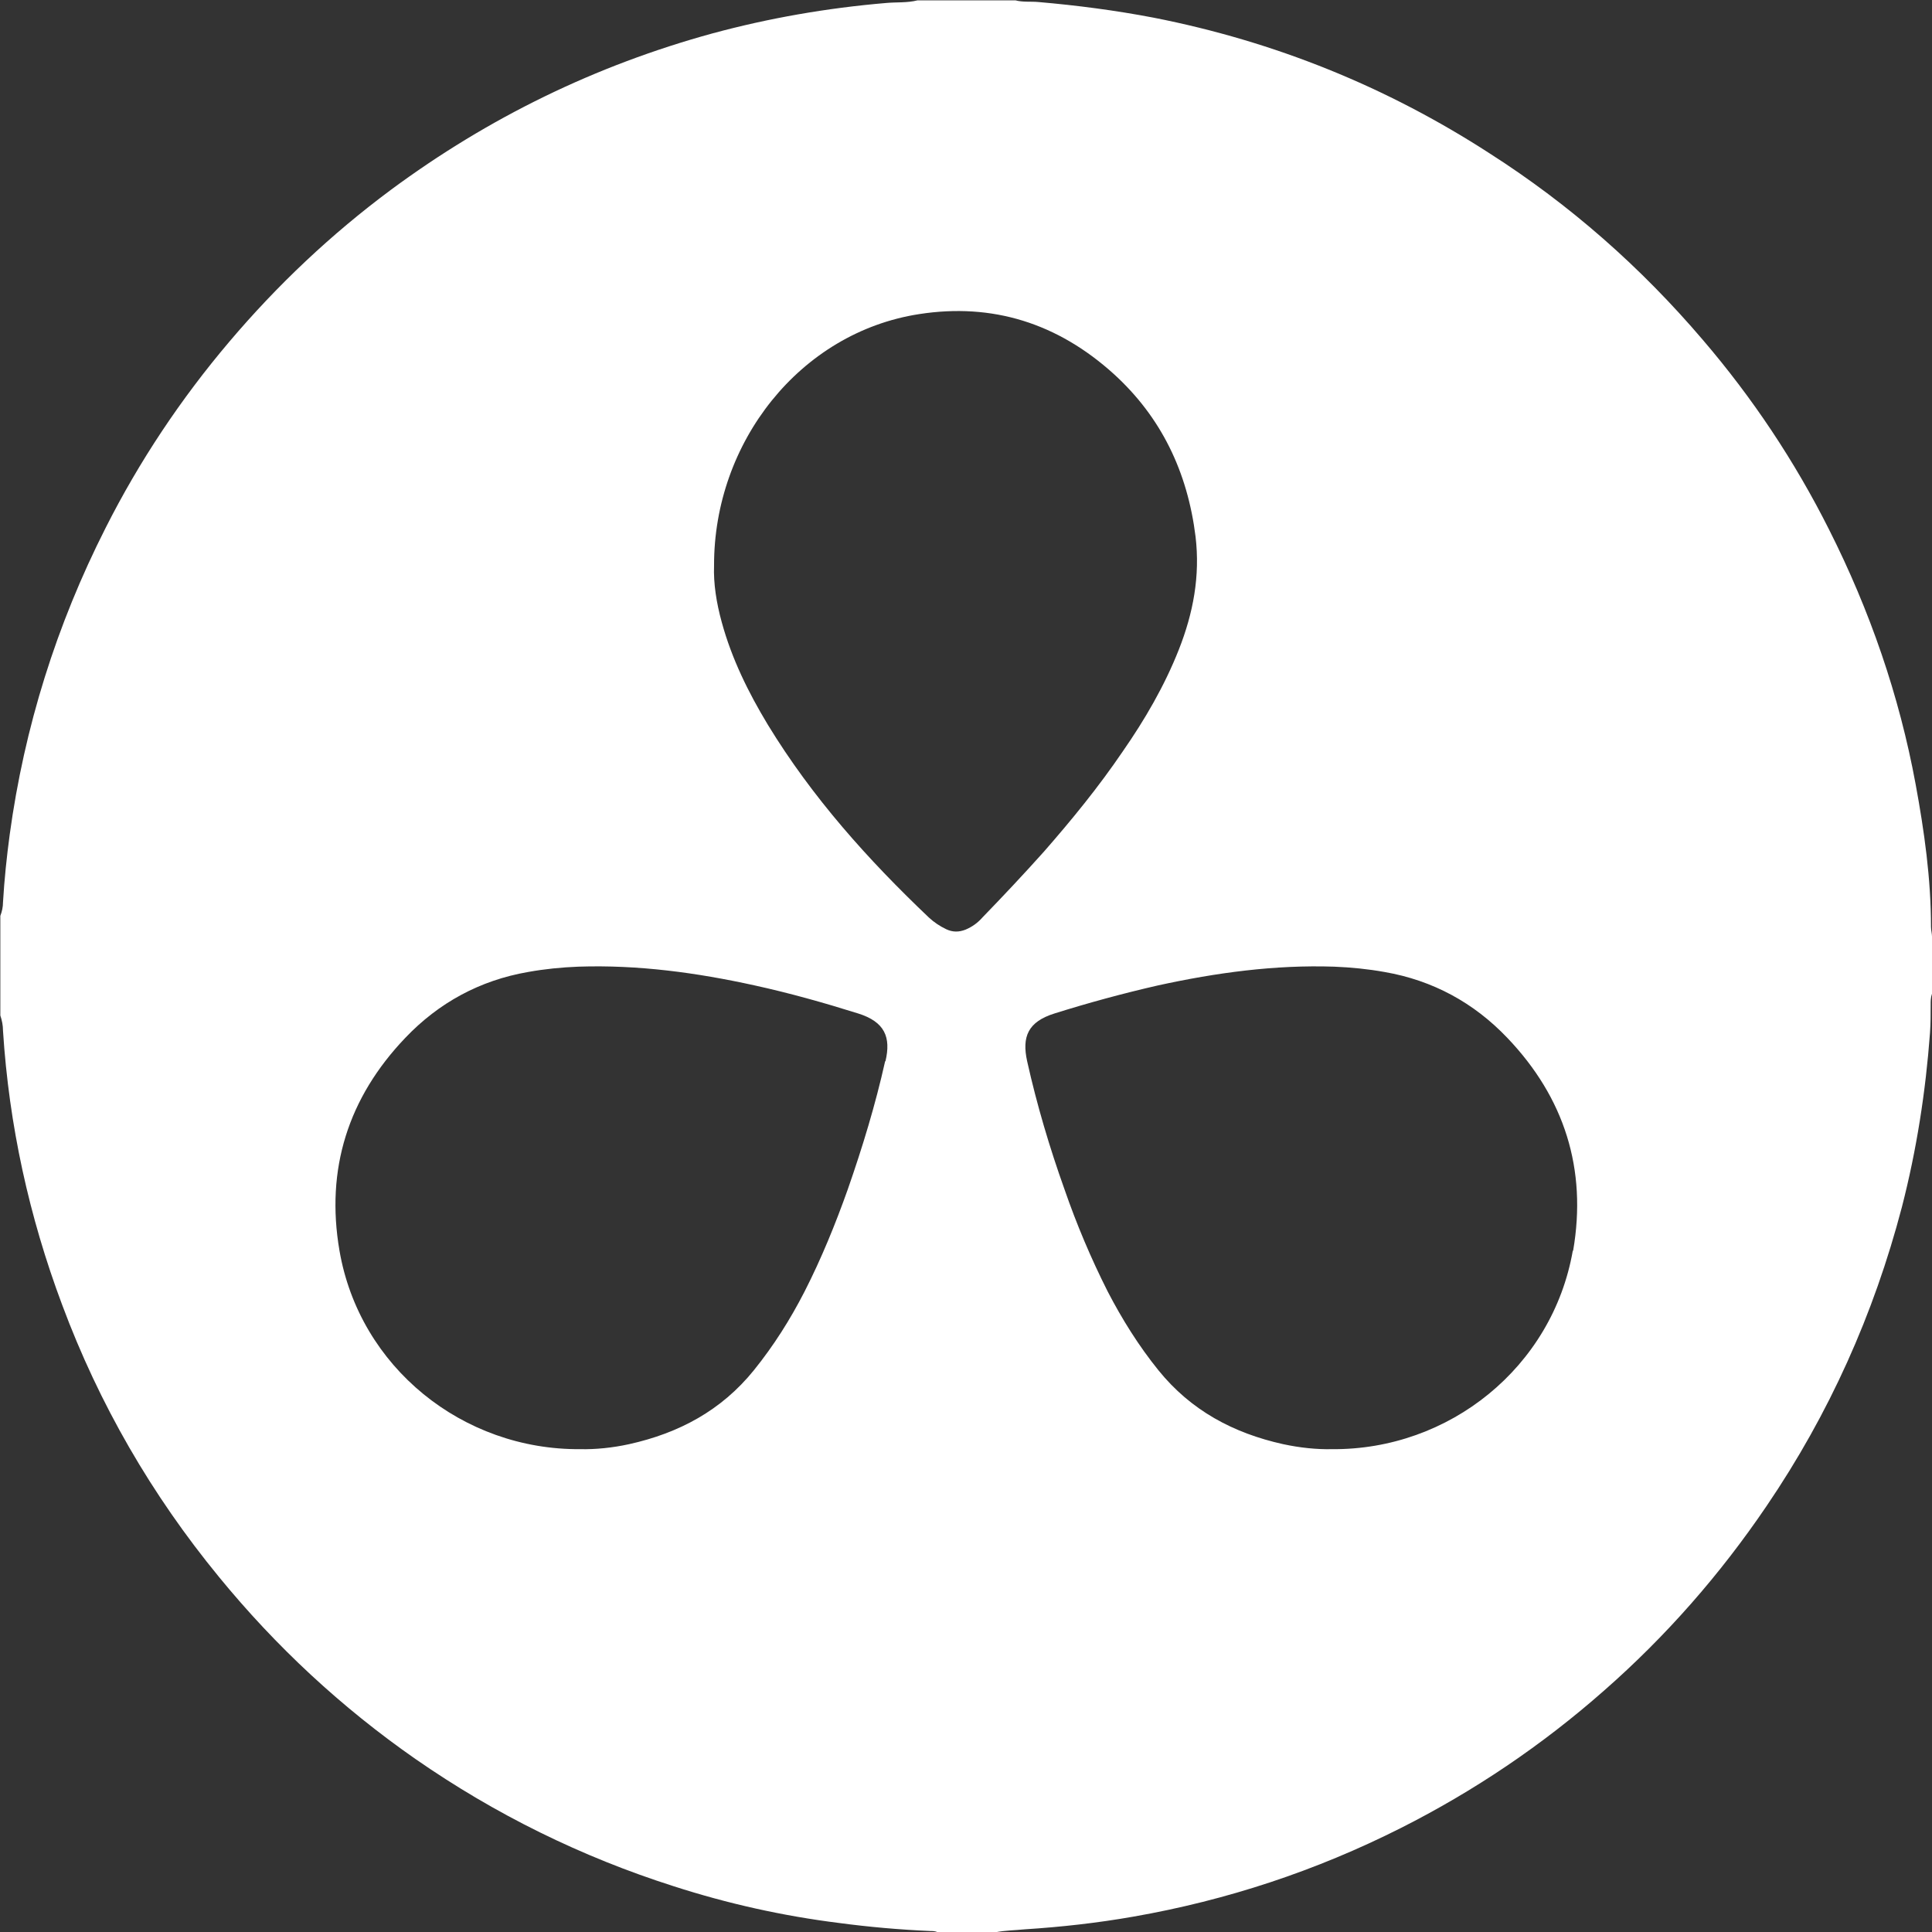 <?xml version="1.0" encoding="UTF-8" standalone="yes"?>
<svg id="svg49" xmlns="http://www.w3.org/2000/svg" viewBox="0 0 57.82 57.82">
  <rect x="0" y="0" width="57.82" height="57.82" fill="#333333" stroke="none"/>
  <defs>
    <style>
      .cls-1 {
        fill: #fff;
        stroke-width: 0px;
      }
    </style>
  </defs>
  <path class="cls-1" d="m57.79,27.74c0-1.44-.2-2.86-.46-4.27-.49-2.66-1.37-5.2-2.59-7.62-1.03-2.05-2.29-3.94-3.78-5.68-1.85-2.17-3.97-4.04-6.38-5.58-3.09-2-6.44-3.35-10.05-4.06-1.15-.22-2.3-.37-3.46-.47-.22-.02-.46.01-.68-.05h-2.93c-.31.08-.64.05-.95.08-1.76.15-3.49.45-5.19.91-3.5.96-6.7,2.52-9.62,4.68-1.79,1.33-3.4,2.85-4.84,4.55-1.45,1.71-2.69,3.57-3.7,5.57-1.47,2.9-2.43,5.96-2.87,9.18-.09.67-.16,1.34-.2,2.02,0,.14-.03.28-.08.41v2.98c.05.15.08.3.08.46.18,2.82.78,5.56,1.77,8.2,1.11,2.98,2.68,5.69,4.69,8.14,1.71,2.09,3.67,3.91,5.88,5.45,2.39,1.66,4.97,2.93,7.73,3.81,1.61.52,3.27.89,4.95,1.1.9.12,1.81.2,2.72.24.08,0,.16,0,.24.04h1.71,0c.3-.06.6-.06.89-.09,1.09-.07,2.17-.19,3.25-.38,2.8-.49,5.46-1.37,8-2.65,2.2-1.11,4.23-2.48,6.08-4.11,1.86-1.63,3.48-3.48,4.87-5.53,1.87-2.75,3.21-5.74,4.05-8.95.44-1.71.71-3.45.84-5.21.02-.28.02-.55.02-.83,0-.12,0-.23.04-.34v-1.71c0-.09-.03-.19-.03-.29Zm-31.3,4.02c-.29,1.3-.68,2.58-1.12,3.84-.37,1.04-.79,2.07-1.29,3.05-.43.84-.93,1.63-1.52,2.36-.97,1.2-2.24,1.88-3.73,2.21-.5.11-1.01.16-1.46.15-3.52.03-6.61-2.45-7.21-5.94-.42-2.44.26-4.58,1.97-6.37,1-1.05,2.23-1.72,3.67-1.97.5-.09,1-.14,1.51-.16,1.79-.06,3.54.18,5.27.56,1.05.23,2.08.52,3.1.84.8.25.99.71.82,1.43Zm2.91-4.3c-.14.16-.31.28-.5.36-.2.08-.39.08-.58-.01-.19-.09-.37-.21-.52-.35-1.82-1.73-3.49-3.59-4.82-5.77-.58-.96-1.08-1.97-1.38-3.07-.16-.58-.25-1.16-.23-1.69h0c-.01-3.69,2.57-6.98,6.14-7.53,2.19-.34,4.14.27,5.82,1.79,1.42,1.29,2.21,2.93,2.45,4.87.14,1.18-.07,2.29-.5,3.38-.43,1.09-1.02,2.1-1.68,3.05-.72,1.06-1.52,2.04-2.36,3-.6.67-1.22,1.33-1.85,1.98Zm17.67,9.97c-.61,3.49-3.7,5.97-7.21,5.94-.45.01-.95-.04-1.46-.15-1.49-.33-2.76-1.01-3.73-2.21-.59-.73-1.09-1.53-1.52-2.36-.5-.99-.93-2.01-1.29-3.05-.45-1.26-.83-2.54-1.12-3.84-.16-.73.02-1.18.82-1.43,1.02-.32,2.05-.6,3.1-.84,1.74-.38,3.49-.62,5.27-.56.5.02,1.01.07,1.51.16,1.44.25,2.67.92,3.67,1.97,1.71,1.79,2.39,3.93,1.97,6.37Z"/>
</svg>